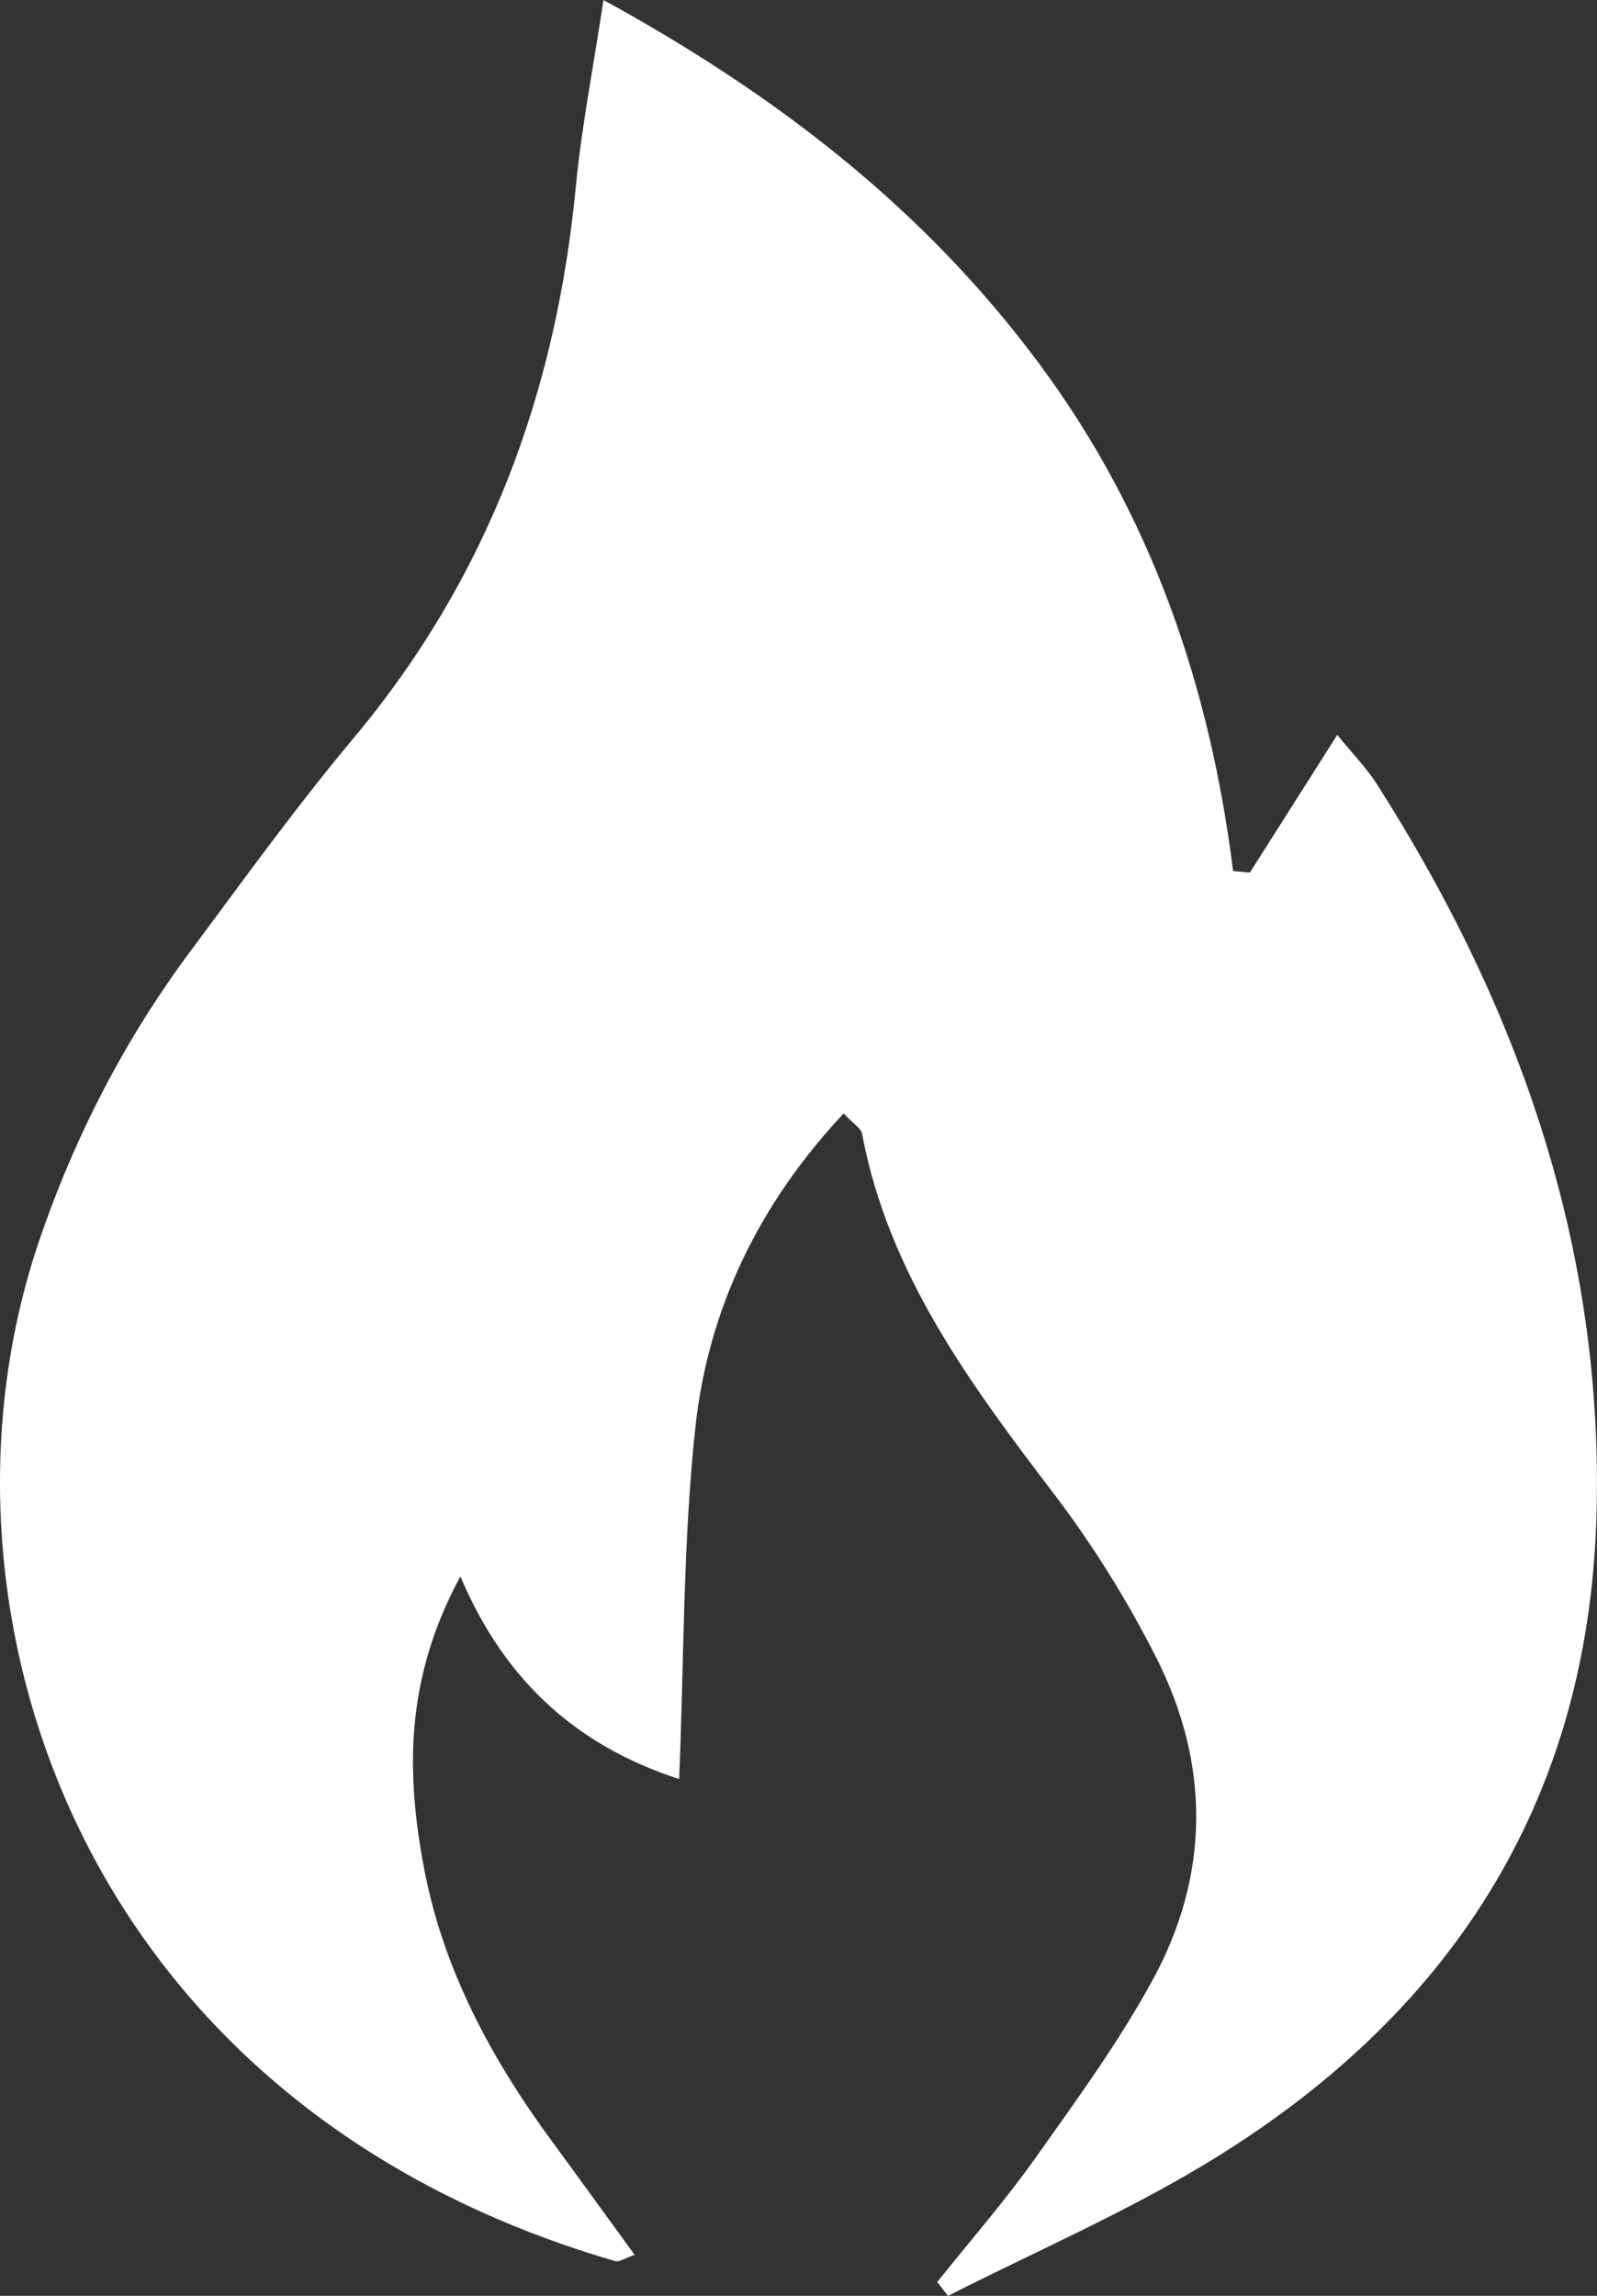 <svg width="48" height="69" viewBox="0 0 48 69" fill="none" xmlns="http://www.w3.org/2000/svg">
<rect x="0" y="0" width="48" height="69" fill="#333333" stroke="none"/>
<g clip-path="url(#clip0_502_26)">
<path d="M18.138 0C23.44 2.903 27.824 6.339 31.229 10.924C34.596 15.453 36.364 20.607 37.063 26.179C37.231 26.192 37.399 26.211 37.567 26.225C38.402 24.906 39.241 23.588 40.193 22.086C40.664 22.665 41.074 23.083 41.377 23.556C45.687 30.308 48.233 37.598 47.981 45.651C47.711 54.213 43.555 60.617 36.228 65.036C33.757 66.529 31.08 67.686 28.496 69C28.389 68.862 28.277 68.724 28.169 68.587C29.154 67.351 30.198 66.157 31.112 64.87C32.353 63.12 33.626 61.375 34.648 59.501C36.373 56.331 36.373 53.014 34.745 49.803C33.883 48.104 32.861 46.455 31.705 44.934C29.177 41.613 26.705 38.297 25.912 34.084C25.88 33.901 25.628 33.758 25.357 33.464C22.815 36.174 21.29 39.33 20.903 42.876C20.525 46.34 20.563 49.849 20.413 53.469C17.527 52.528 15.241 50.699 13.838 47.378C12.163 50.465 12.205 53.299 12.746 56.152C13.325 59.211 14.78 61.903 16.627 64.406C17.438 65.509 18.24 66.621 19.075 67.769C18.772 67.87 18.609 67.994 18.492 67.957C2.108 63.184 -2.458 48.007 1.166 37.323C2.234 34.181 3.736 31.259 5.722 28.59C7.327 26.431 8.903 24.245 10.629 22.182C14.672 17.35 16.715 11.783 17.307 5.609C17.48 3.817 17.83 2.04 18.138 0.005V0Z" fill="white"/>
</g>
<defs>
<clipPath id="clip0_502_26">
<rect width="48" height="69" fill="white"/>
</clipPath>
</defs>
</svg>
